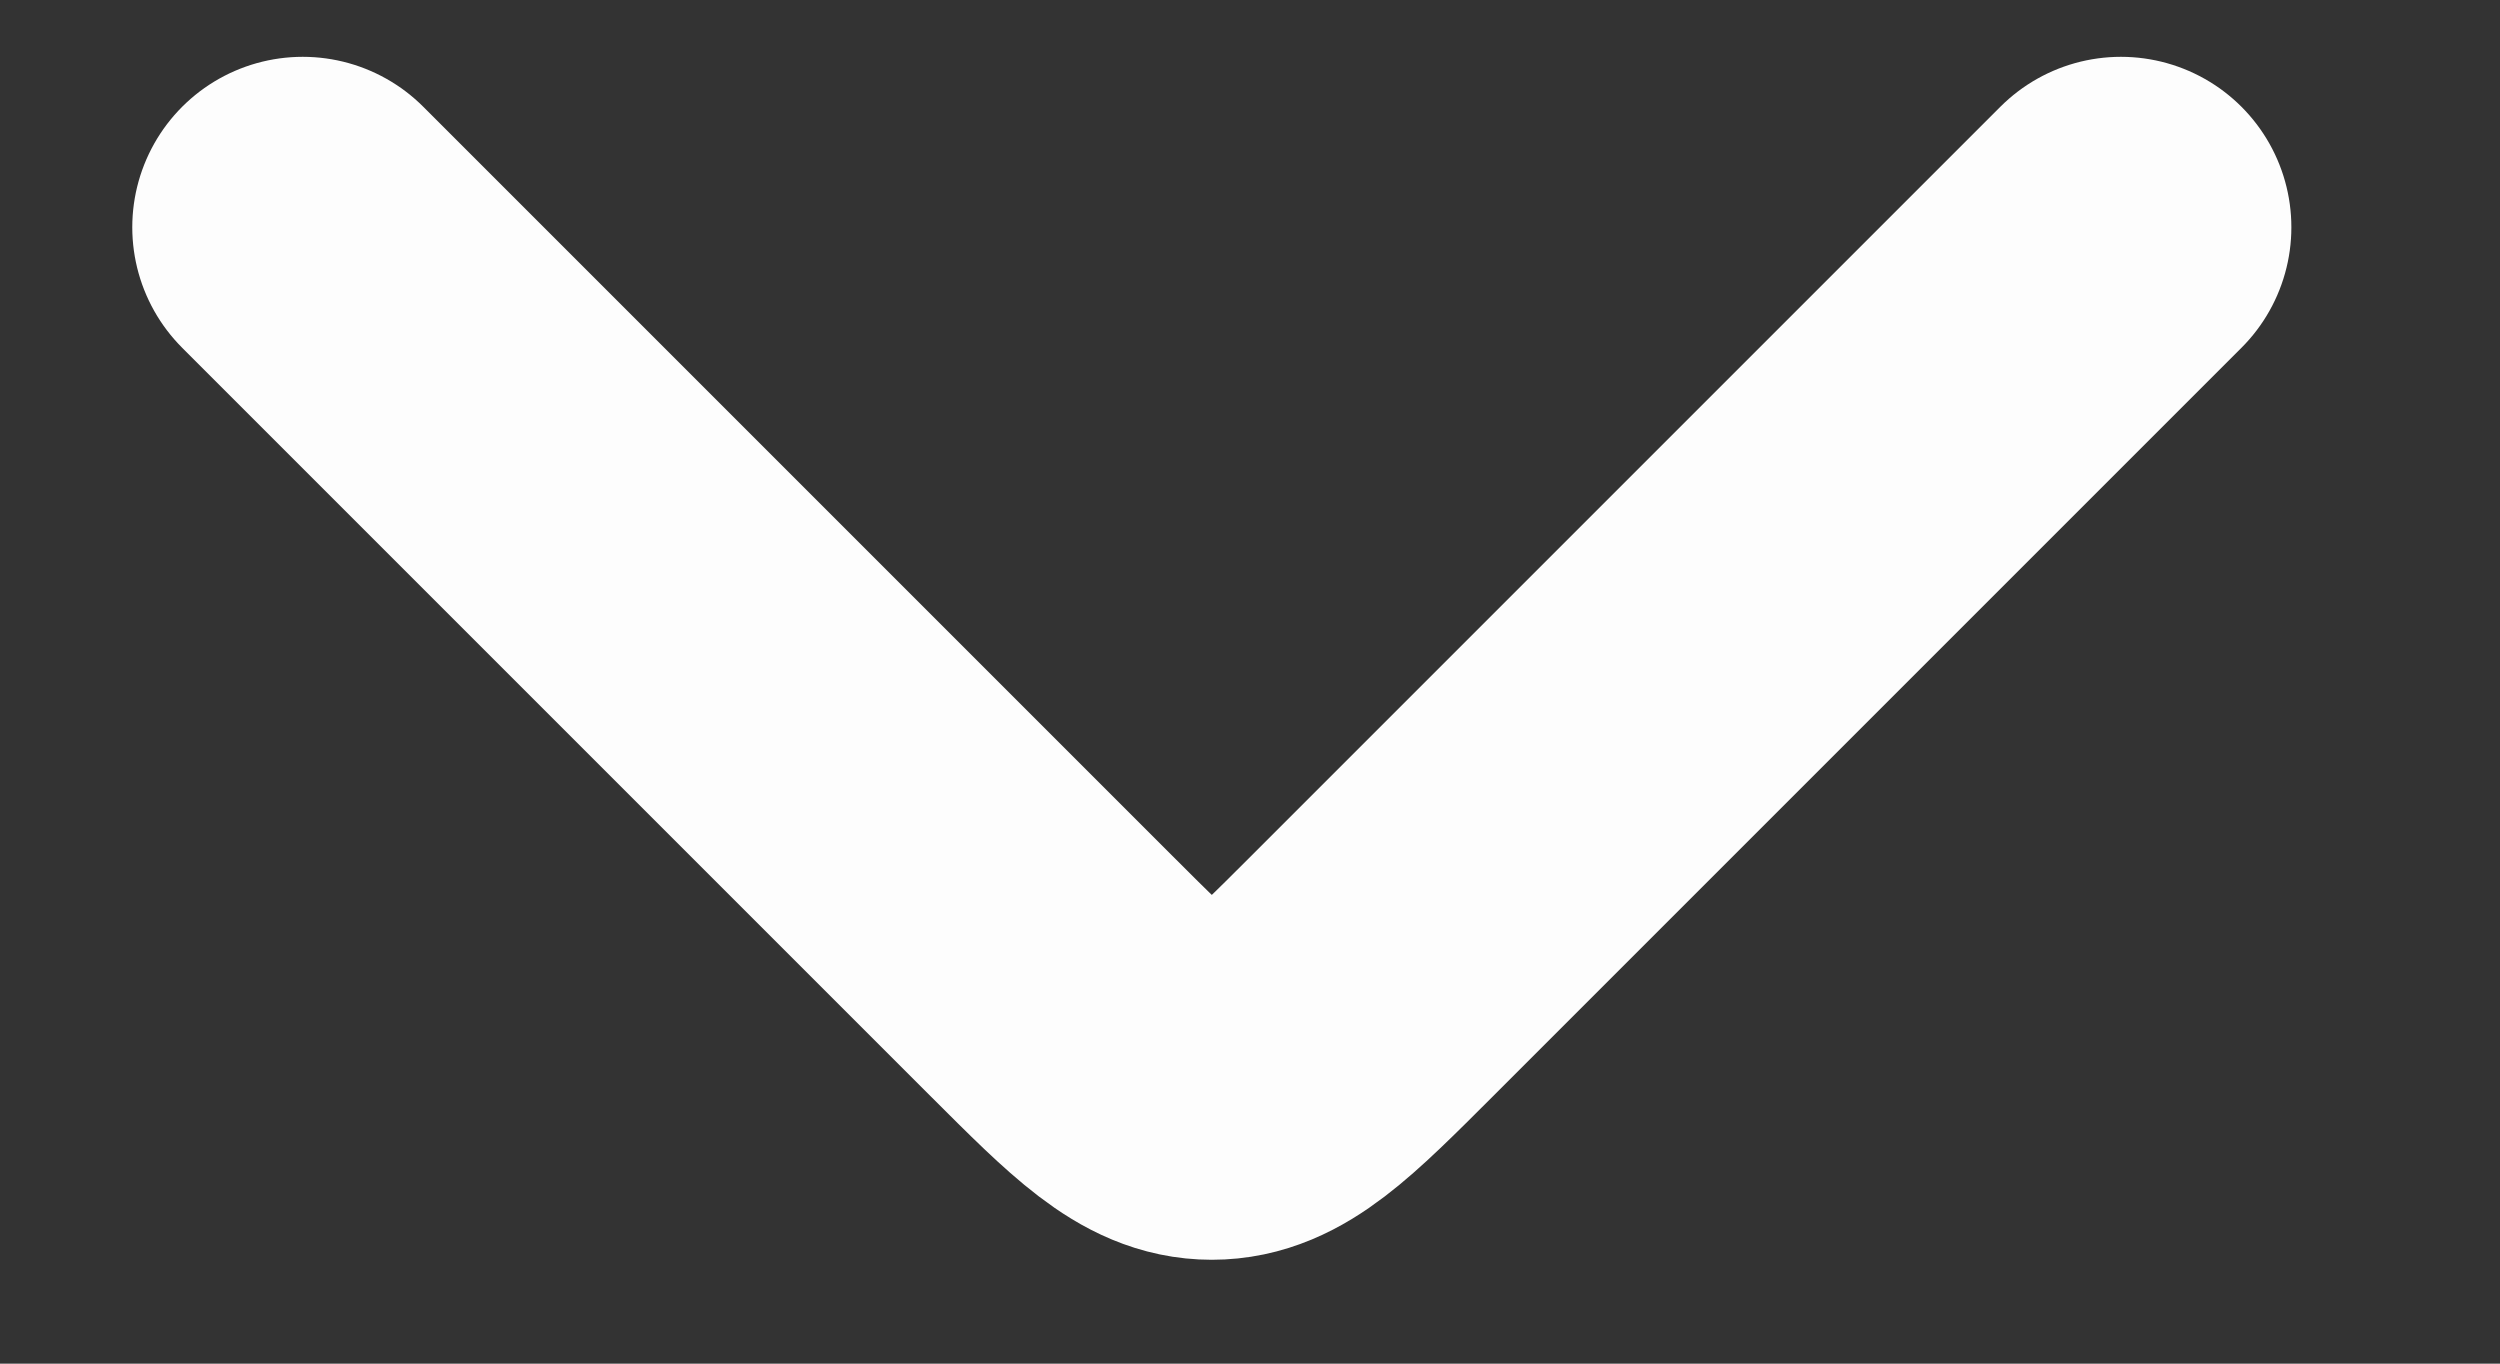 <svg width="11" height="6" viewBox="0 0 11 6" fill="none" xmlns="http://www.w3.org/2000/svg">
<rect x="0" y="0" width="11" height="6" fill="#333333" stroke="none"/>
<path d="M1.332 1L4.625 4.293C4.958 4.626 5.125 4.793 5.332 4.793C5.539 4.793 5.706 4.626 6.039 4.293L9.332 1" stroke="#FDFDFD" stroke-width="1.5" stroke-linecap="round" stroke-linejoin="round"/>
</svg>
